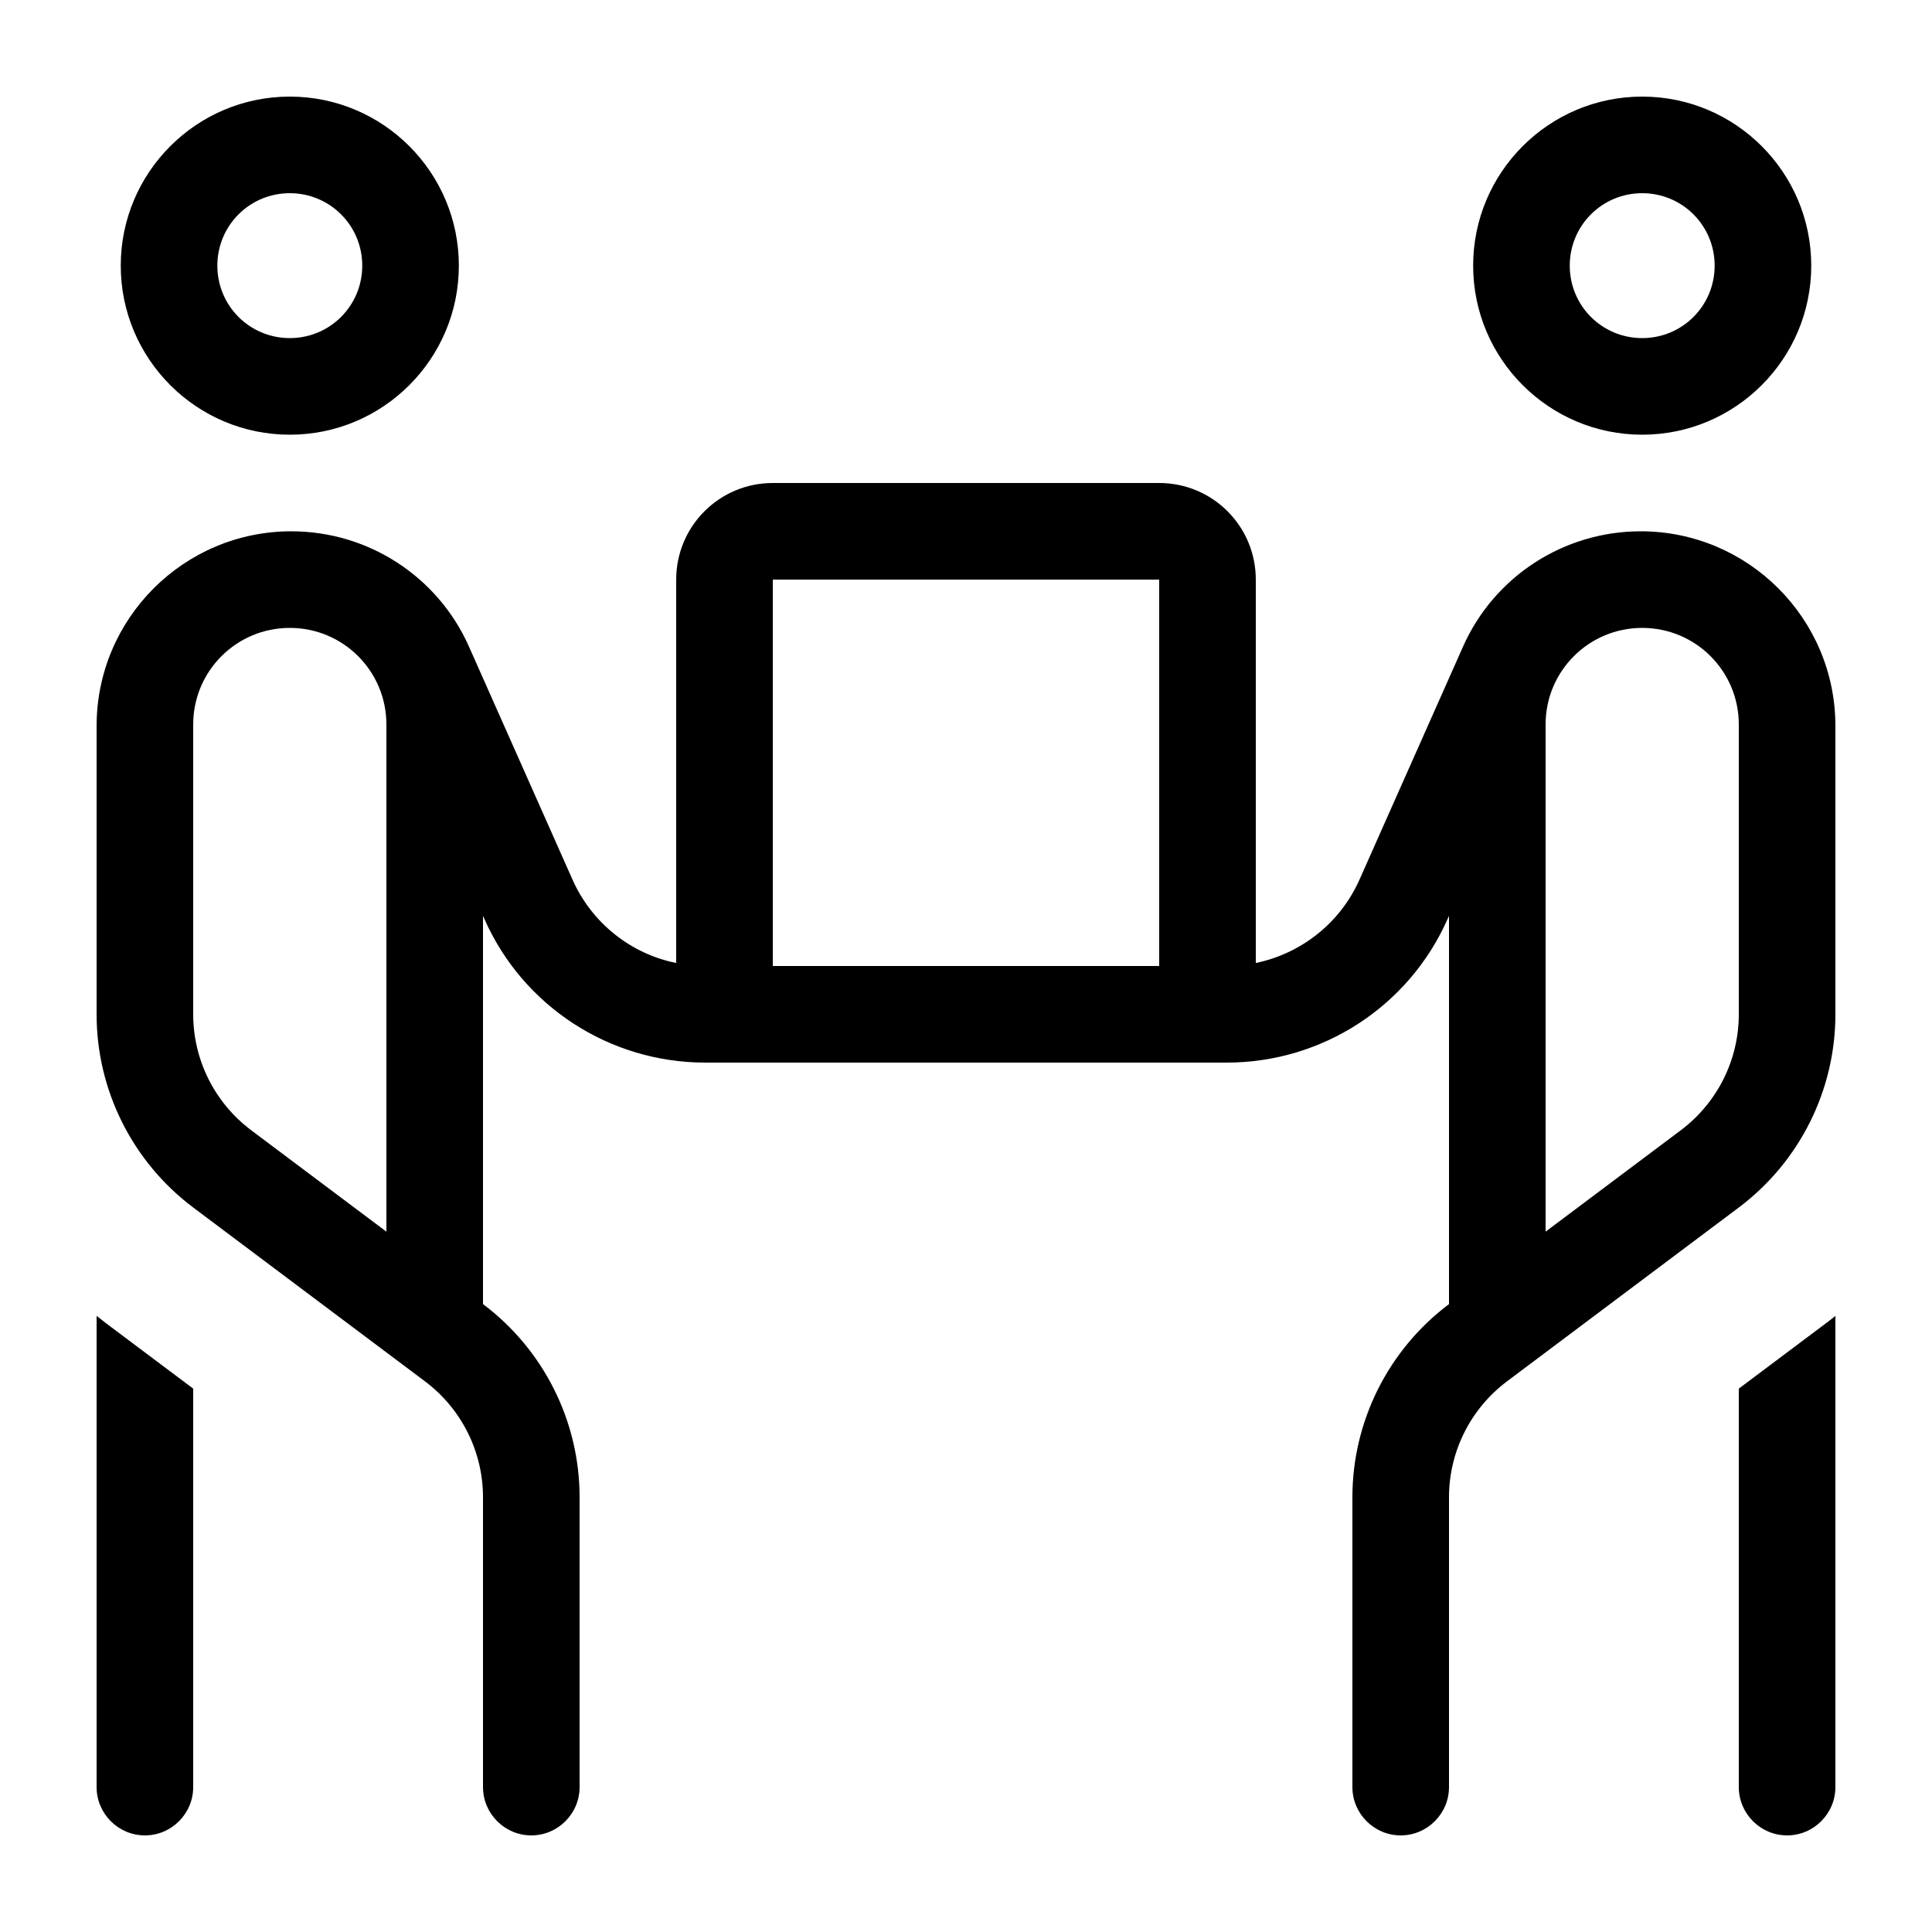 <svg xmlns="http://www.w3.org/2000/svg" viewBox="0 0 640 640"><!--! Font Awesome Pro 7.1.0 by @fontawesome - https://fontawesome.com License - https://fontawesome.com/license (Commercial License) Copyright 2025 Fonticons, Inc. --><path fill="currentColor" d="M120 88C120 74.7 109.3 64 96 64C82.7 64 72 74.7 72 88C72 101.3 82.7 112 96 112C109.3 112 120 101.3 120 88zM40 88C40 57.1 65.1 32 96 32C126.9 32 152 57.1 152 88C152 118.9 126.9 144 96 144C65.1 144 40 118.9 40 88zM32 240.5C32 204.9 60.9 176 96.5 176C122 176 145.1 191 155.4 214.3L189.7 291.5C196.1 305.8 209 316 224 319L224 192C224 174.3 238.3 160 256 160L384 160C401.7 160 416 174.3 416 192L416 319C431 315.9 443.9 305.8 450.3 291.5L484.6 214.3C494.9 191 518 176 543.5 176C579.1 176 608 204.9 608 240.5L608 336C608 361.2 596.1 384.9 576 400L499.2 457.6C487.1 466.7 480 480.9 480 496L480 592C480 600.8 472.8 608 464 608C455.2 608 448 600.8 448 592L448 496C448 470.8 459.9 447.1 480 432L480 303.4L479.5 304.5C466.7 333.4 438 352 406.4 352L233.6 352C202 352 173.3 333.4 160.5 304.5L160 303.4L160 432C180.1 447.1 192 470.8 192 496L192 592C192 600.8 184.8 608 176 608C167.2 608 160 600.8 160 592L160 496C160 480.9 152.9 466.7 140.8 457.6L64 400C43.9 384.9 32 361.2 32 336L32 240.5zM368 320L384 320L384 192L256 192L256 320L368 320zM32 435.9C33.1 436.7 34.1 437.6 35.2 438.4L64 460L64 592C64 600.8 56.8 608 48 608C39.2 608 32 600.8 32 592L32 435.9zM96 208C78.3 208 64 222.3 64 240L64 336C64 351.1 71.1 365.3 83.2 374.4L128 408L128 240C128 222.3 113.7 208 96 208zM544 112C557.3 112 568 101.3 568 88C568 74.7 557.3 64 544 64C530.7 64 520 74.7 520 88C520 101.3 530.7 112 544 112zM544 32C574.9 32 600 57.1 600 88C600 118.9 574.9 144 544 144C513.1 144 488 118.9 488 88C488 57.1 513.1 32 544 32zM608 592C608 600.8 600.8 608 592 608C583.2 608 576 600.8 576 592L576 460L604.8 438.4C605.9 437.6 606.9 436.8 608 435.9L608 592zM512 240L512 408L556.8 374.4C568.9 365.3 576 351.1 576 336L576 240C576 222.3 561.7 208 544 208C526.3 208 512 222.3 512 240z"/></svg>